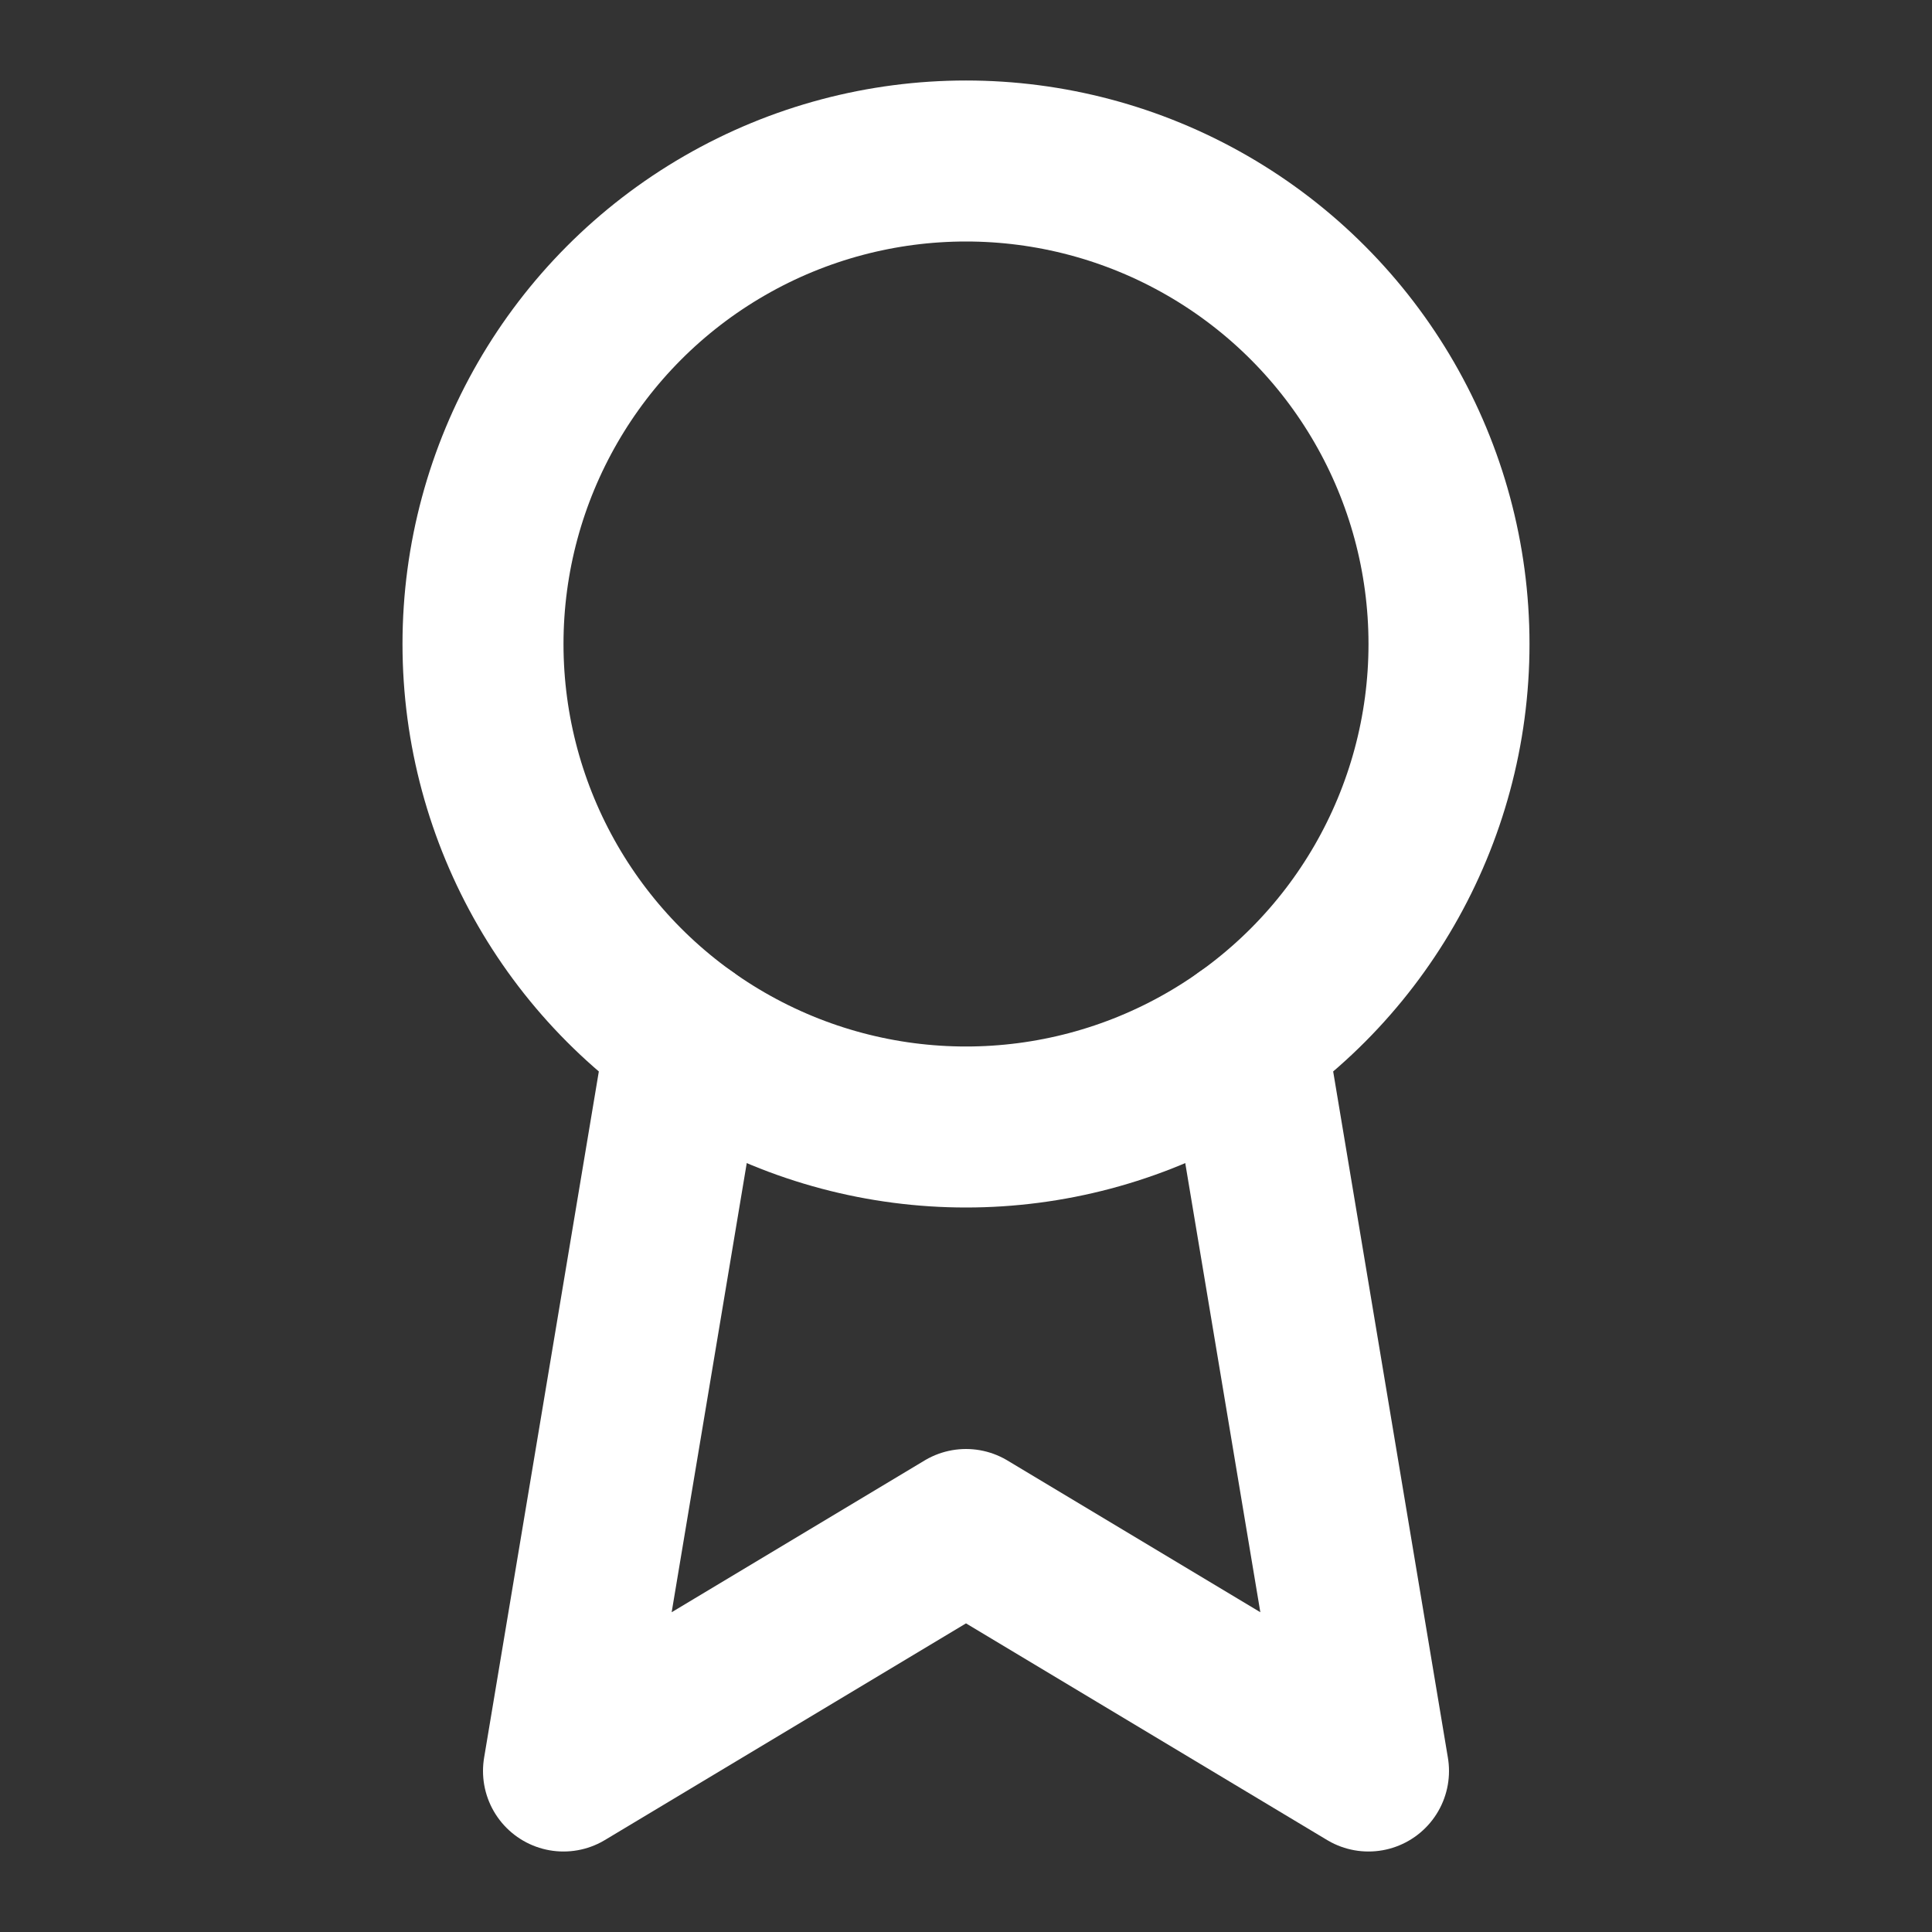   <svg xmlns="http://www.w3.org/2000/svg" width="24" height="24" style="color: #fff;" viewBox="0 0 24 24" fill="none" stroke="currentColor" stroke-width="2" stroke-linecap="round" stroke-linejoin="round" class="lucide lucide-award w-6 h-6 text-white"><rect x="0" y="0" width="24" height="24" fill="#333333" stroke="none"/><circle cx="12" cy="8" r="6"></circle><path d="M15.477 12.89 17 22l-5-3-5 3 1.523-9.11"></path></svg>